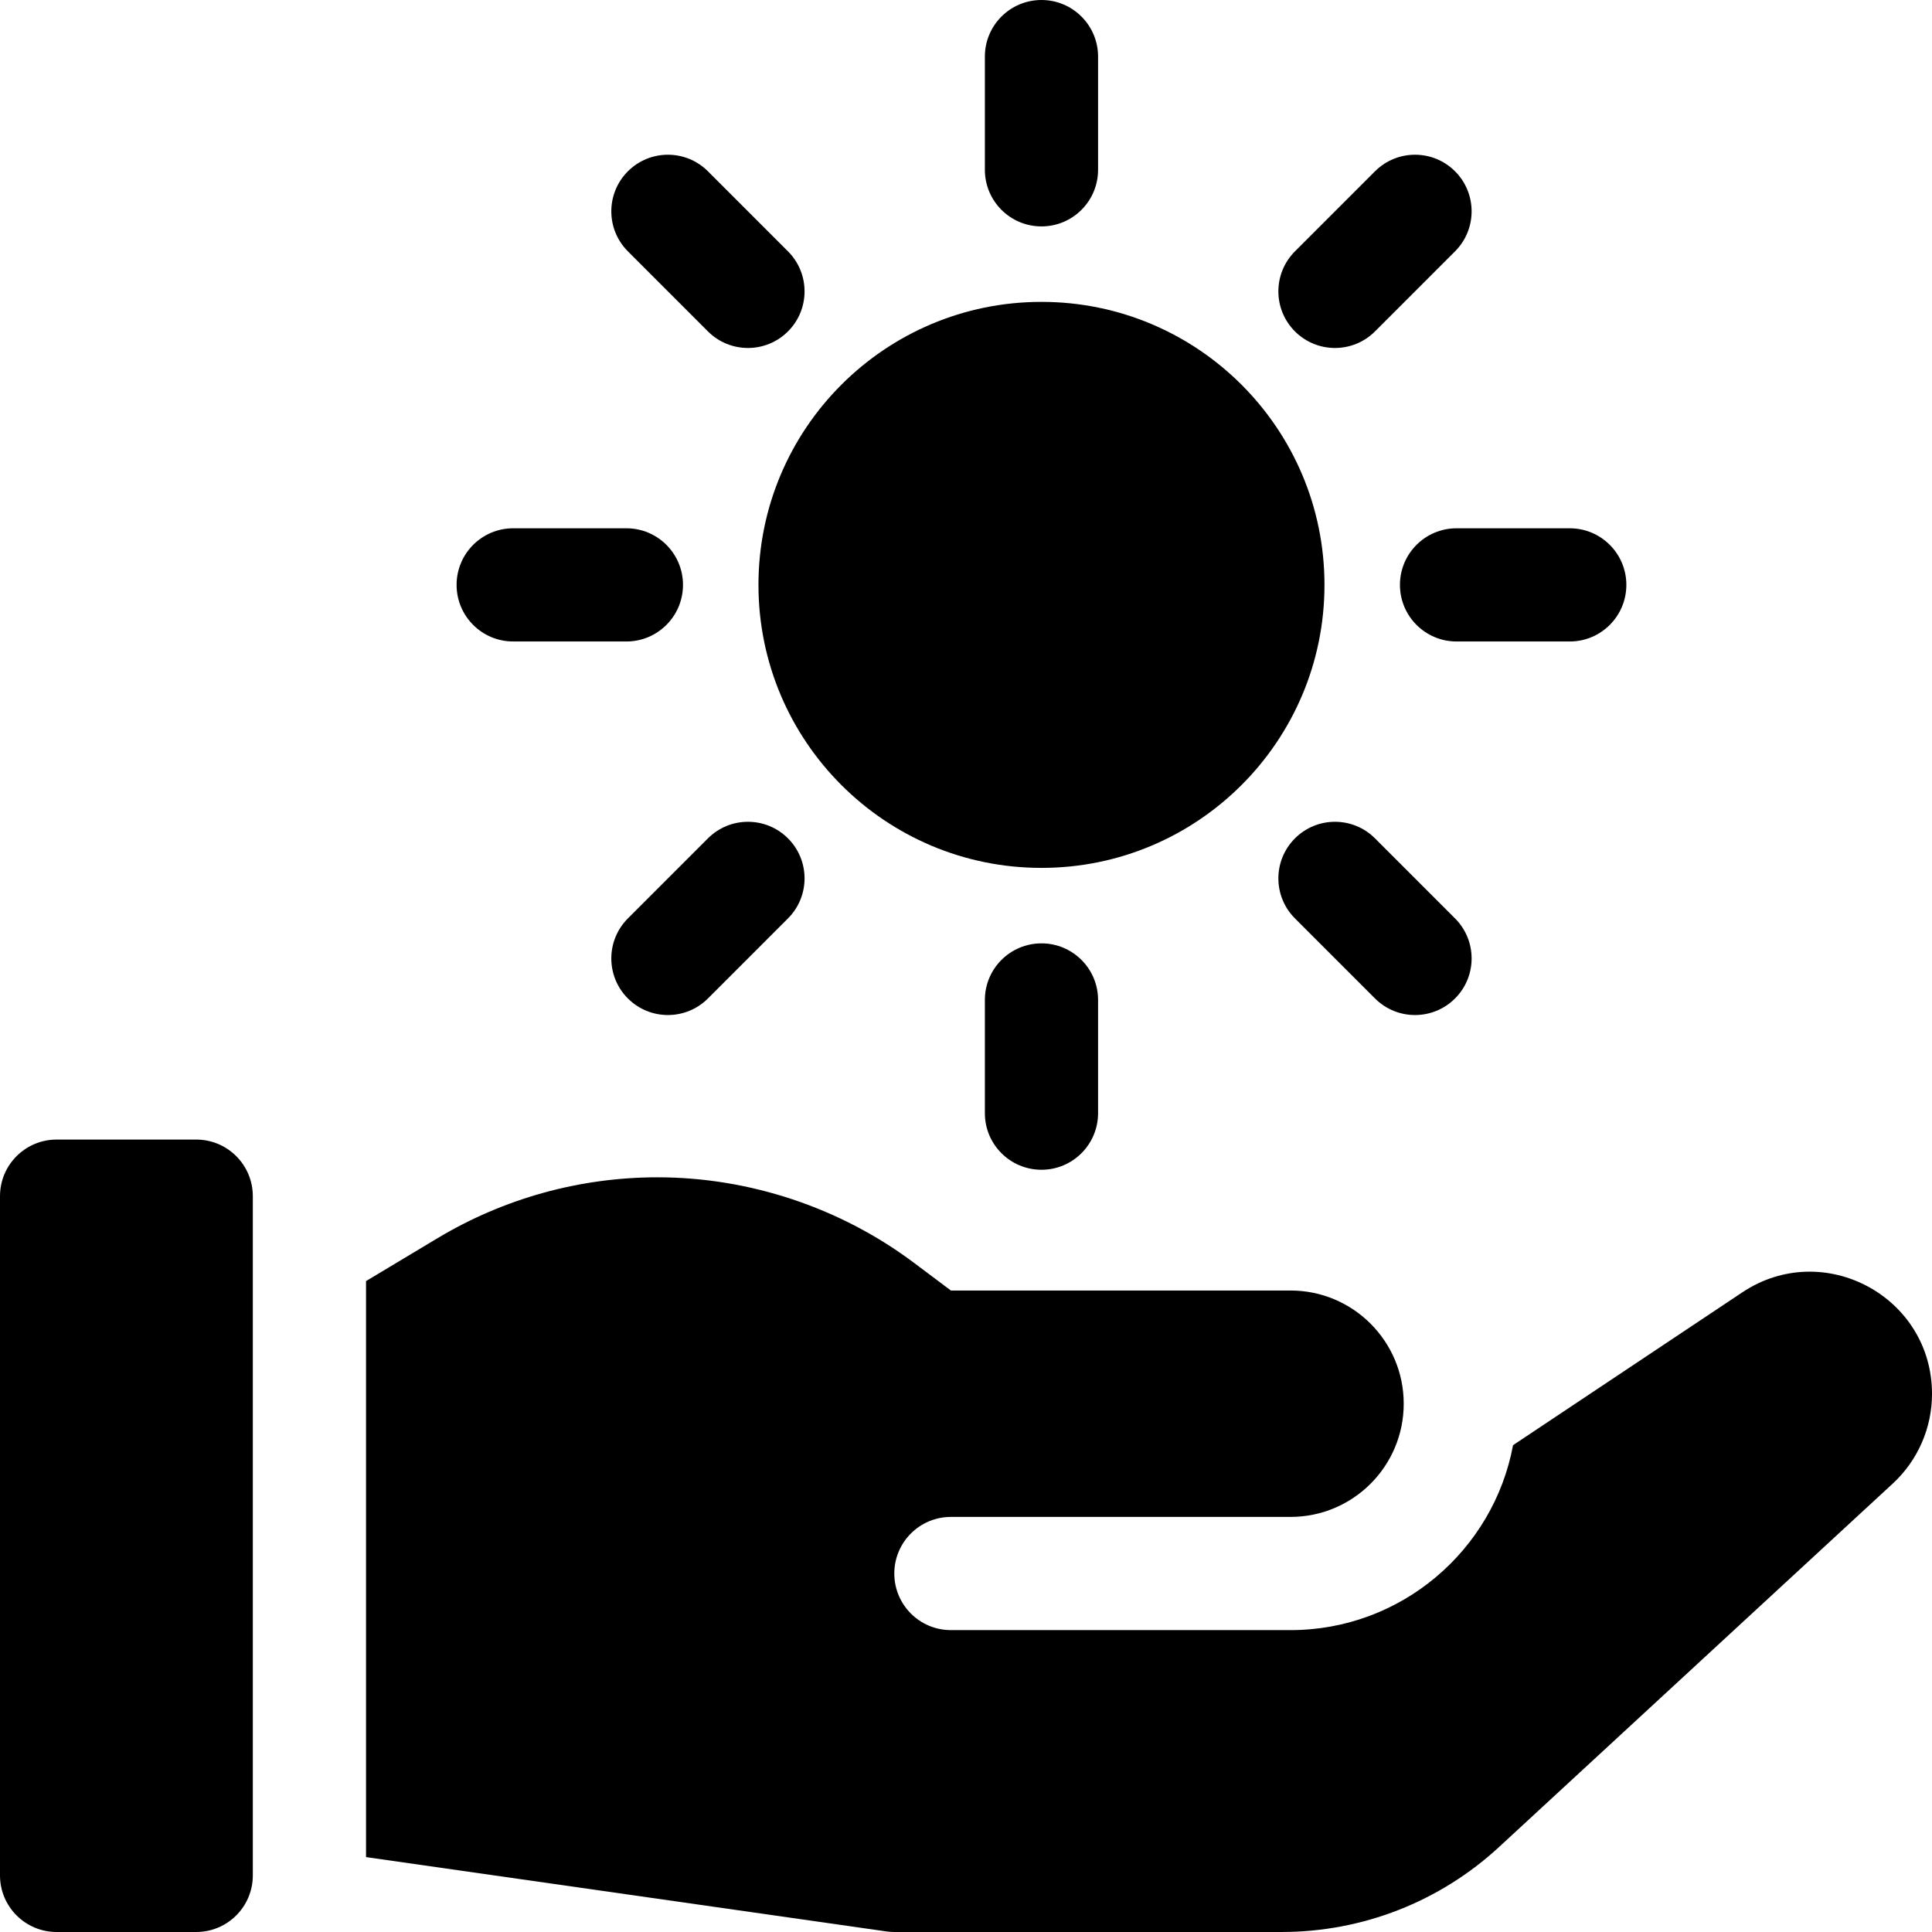 <svg id="Capa_1" enable-background="new 0 0 512 512" height="512" viewBox="0 0 512 512" width="512" xmlns="http://www.w3.org/2000/svg"><g><g><g><path d="m461.716 342.493-60.742 40.495c-5.179 27.851-29.644 49.01-58.973 49.01h-90c-8.284 0-15-6.716-15-15 0-8.262 6.681-14.961 14.935-14.997v-.003h90.064c16.569 0 30-13.431 30-30s-13.431-30-30-30h-90l-9.784-7.337c-19.484-14.614-43.628-22.663-67.985-22.663-20.533 0-40.692 5.583-58.298 16.147l-18.933 11.36v152.645l137.879 19.697c.72.103 1.434.153 2.14.153.014 0 .028-.002.043-.002h102.57c21.431 0 41.906-8.005 57.653-22.542l104.31-96.286c6.633-6.123 10.406-14.739 10.406-23.766-.001-25.832-28.791-41.24-50.285-26.911z"/></g><path d="m15 301.998c-8.284 0-15 6.716-15 15v180c0 8.284 6.716 15 15 15h37c8.284 0 15-6.716 15-15v-180c0-8.284-6.716-15-15-15z"/></g><g><circle cx="276" cy="155" r="75"/><path d="m276 250c-8.285 0-15 6.716-15 15v30c0 8.284 6.716 15 15 15 8.284 0 15-6.716 15-15v-30c0-8.284-6.716-15-15-15z"/><path d="m276 60c8.285 0 15-6.716 15-15v-30c0-8.284-6.716-15-15-15-8.284 0-15 6.716-15 15v30c0 8.284 6.716 15 15 15z"/><path d="m364.389 222.175c-5.858-5.858-15.355-5.858-21.213 0-5.857 5.858-5.857 15.355 0 21.213l21.213 21.214c5.858 5.858 15.355 5.858 21.213 0 5.858-5.858 5.858-15.355 0-21.213z"/><path d="m187.611 87.825c5.858 5.858 15.355 5.858 21.213 0 5.858-5.858 5.858-15.355 0-21.213l-21.213-21.214c-5.858-5.858-15.355-5.858-21.213 0-5.858 5.858-5.858 15.355 0 21.213z"/><path d="m416 140h-30c-8.284 0-15 6.716-15 15 0 8.284 6.716 15 15 15h30c8.284 0 15-6.716 15-15 0-8.284-6.716-15-15-15z"/><path d="m181 155c0-8.285-6.716-15-15-15h-30c-8.284 0-15 6.716-15 15 0 8.284 6.716 15 15 15h30c8.284 0 15-6.716 15-15z"/><path d="m343.176 87.825c5.858 5.858 15.355 5.858 21.213 0l21.213-21.214c5.857-5.858 5.857-15.355 0-21.213-5.858-5.858-15.355-5.858-21.213 0l-21.213 21.214c-5.858 5.858-5.858 15.355 0 21.213z"/><path d="m208.824 222.175c-5.858-5.858-15.355-5.858-21.213 0l-21.213 21.214c-5.858 5.858-5.858 15.355 0 21.213 5.858 5.858 15.355 5.858 21.213 0l21.213-21.214c5.858-5.858 5.858-15.355 0-21.213z"/></g></g></svg>